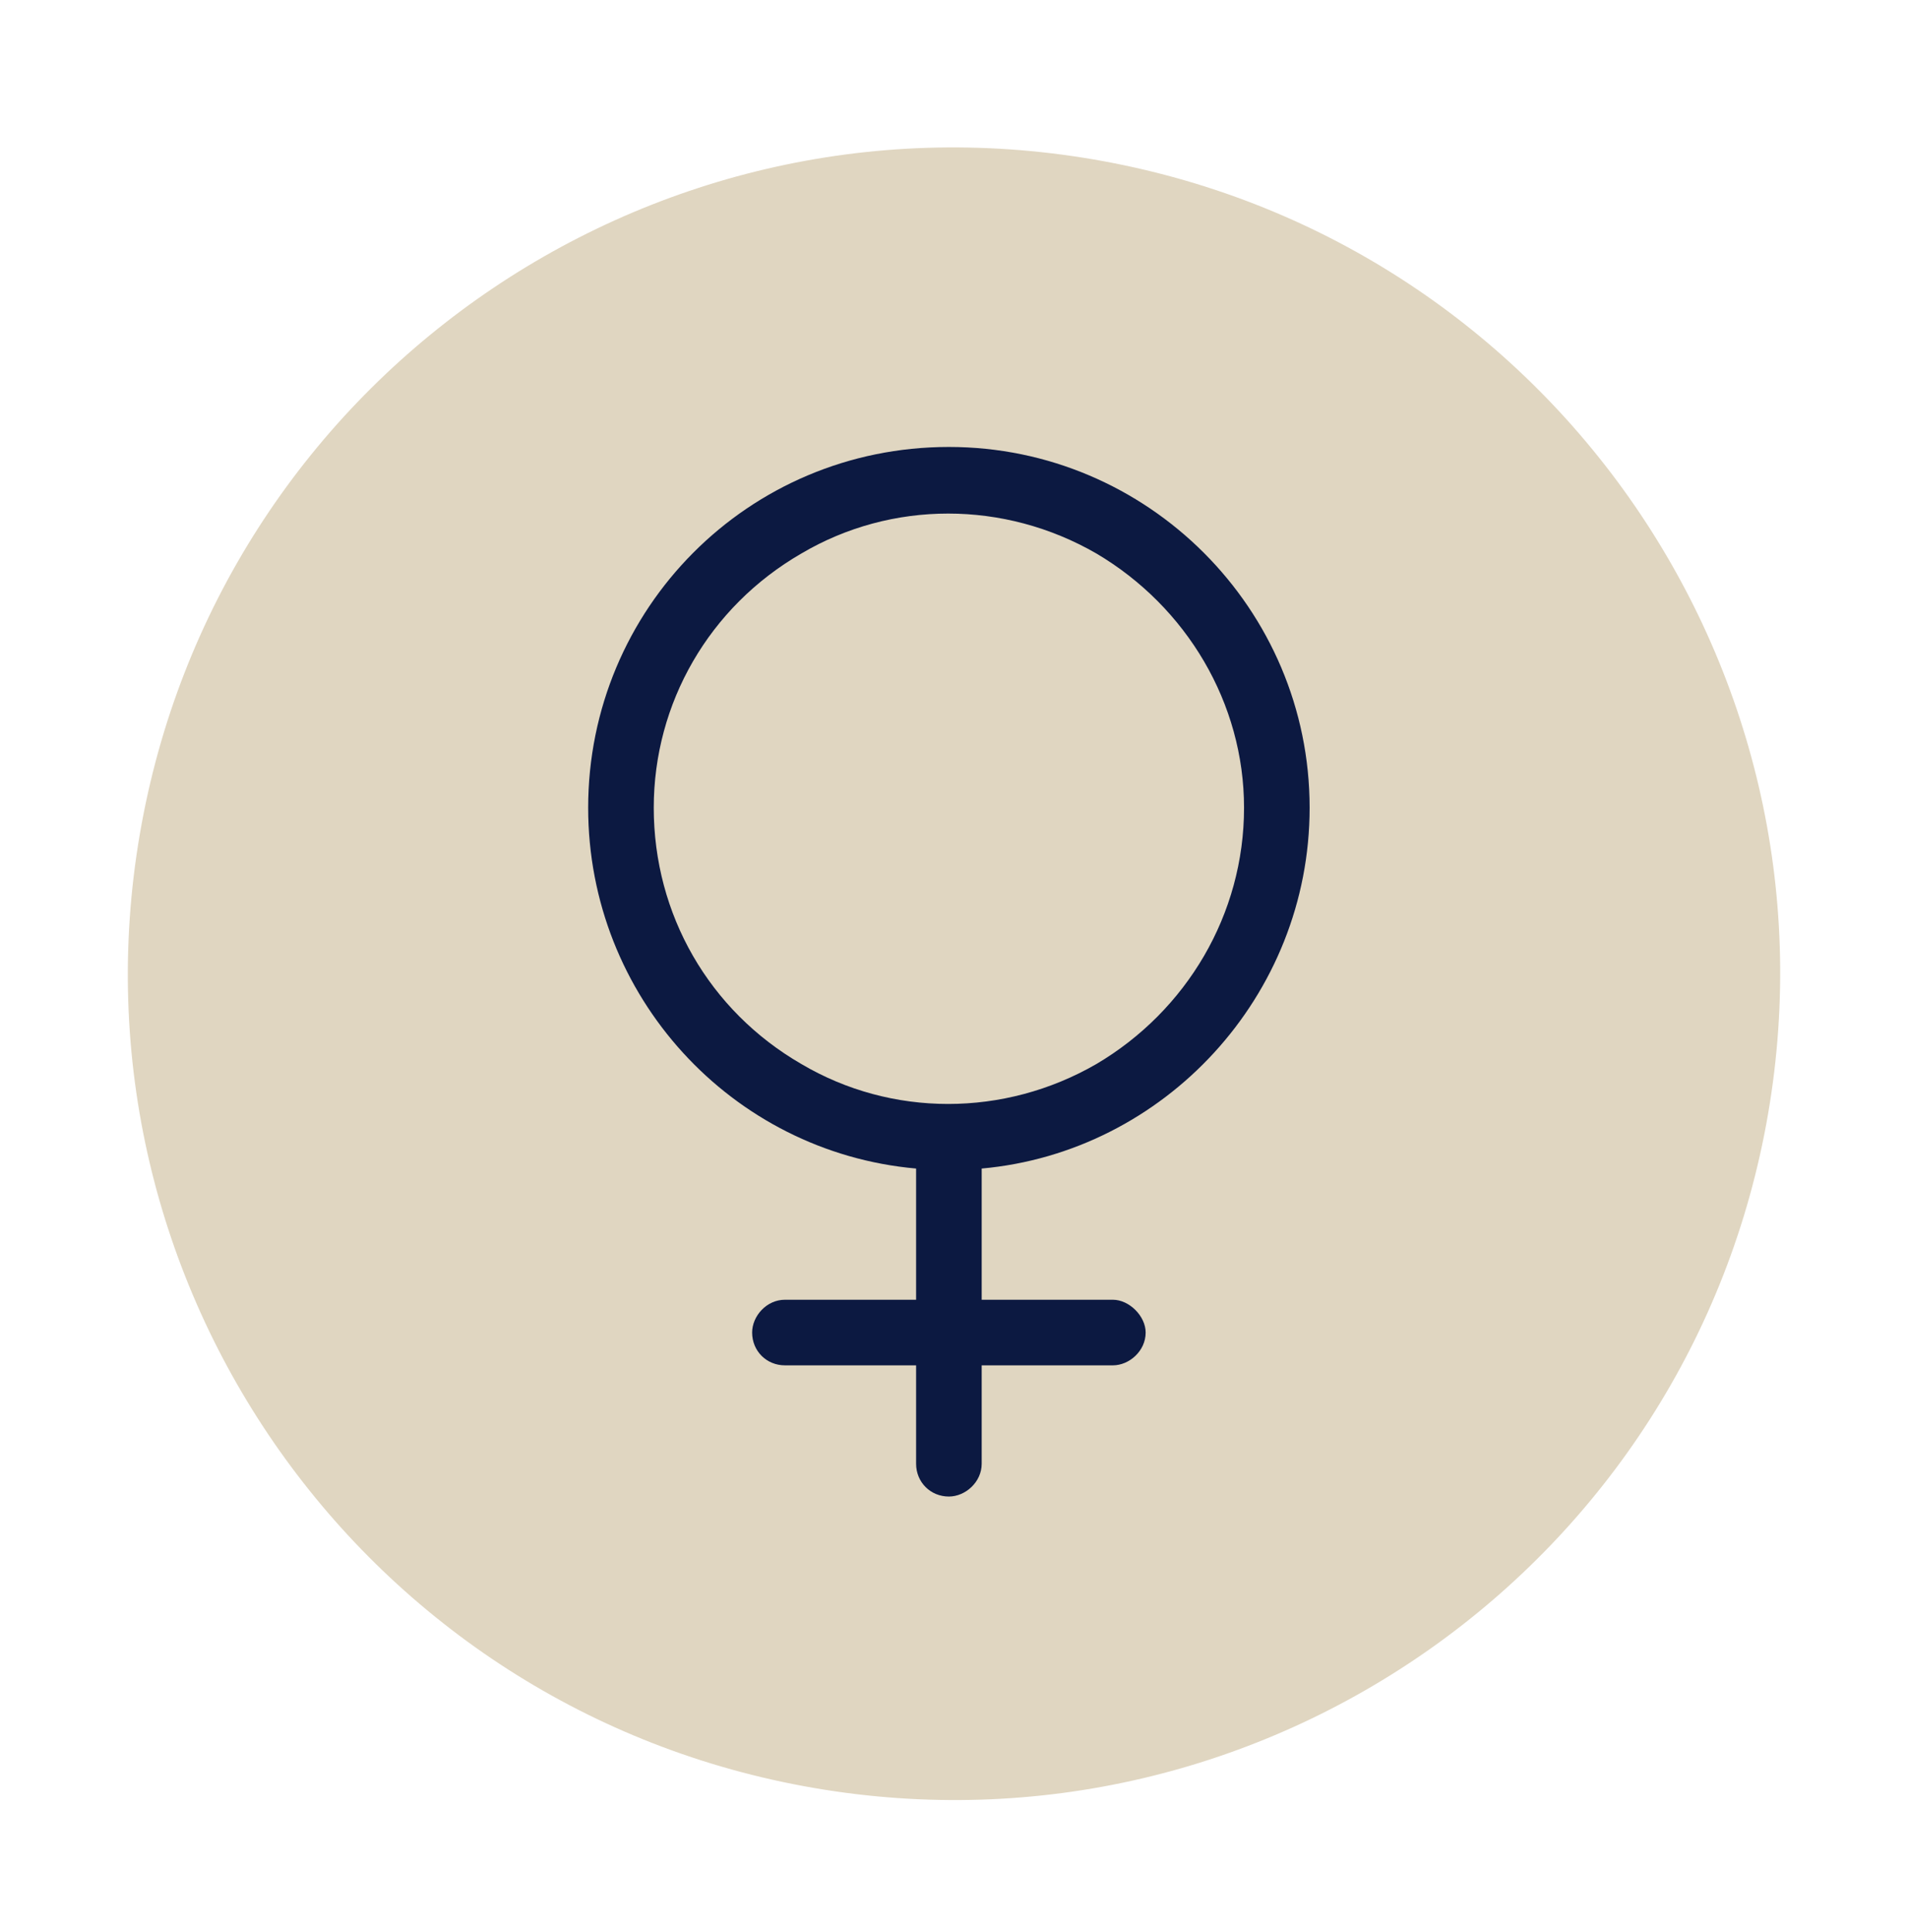 <svg xmlns="http://www.w3.org/2000/svg" fill="none" viewBox="0 0 80 81" height="81" width="80">
<path fill="#E0D6C1" d="M74.135 46.686C77.374 27.834 64.717 9.925 45.865 6.686C27.013 3.446 9.105 16.103 5.865 34.955C2.626 53.807 15.283 71.716 34.135 74.955C52.987 78.194 70.895 65.538 74.135 46.686Z"></path>
<path fill="#0C1941" d="M27.411 33.862C27.411 38.33 29.731 42.369 33.598 44.604C37.38 46.838 42.106 46.838 45.973 44.604C49.755 42.369 52.161 38.33 52.161 33.862C52.161 29.479 49.755 25.44 45.973 23.205C42.106 20.971 37.38 20.971 33.598 23.205C29.731 25.44 27.411 29.479 27.411 33.862ZM41.161 48.987V54.487H46.661C47.348 54.487 48.036 55.174 48.036 55.862C48.036 56.635 47.348 57.237 46.661 57.237H41.161V61.362C41.161 62.135 40.473 62.737 39.786 62.737C39.013 62.737 38.411 62.135 38.411 61.362V57.237H32.911C32.138 57.237 31.536 56.635 31.536 55.862C31.536 55.174 32.138 54.487 32.911 54.487H38.411V48.987C30.677 48.299 24.661 41.768 24.661 33.862C24.661 25.526 31.364 18.737 39.786 18.737C48.122 18.737 54.911 25.526 54.911 33.862C54.911 41.768 48.809 48.299 41.161 48.987Z"></path>
</svg>

